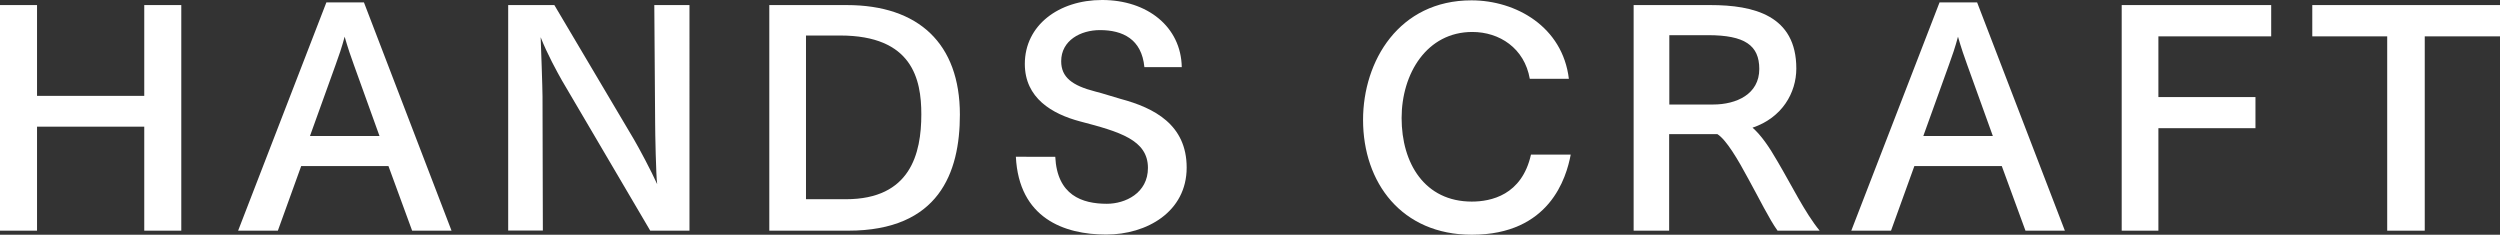 <?xml version="1.0" encoding="utf-8"?>
<!-- Generator: Adobe Illustrator 27.4.1, SVG Export Plug-In . SVG Version: 6.00 Build 0)  -->
<svg version="1.1" xmlns="http://www.w3.org/2000/svg" xmlns:xlink="http://www.w3.org/1999/xlink" x="0px" y="0px"
	 viewBox="0 0 1478.3 138.8" style="enable-background:new 0 0 1478.3 138.8;" xml:space="preserve">
<rect x="0" y="0" width="1478.3" height="138.8" fill="#333333" stroke="none"/>
<style type="text/css">
	.st0{fill:#FFFFFF;}
</style>
<g id="レイヤー_1">
</g>
<g id="_x3C_レイヤー_x3E_">
	<g>
		<path class="st0" d="M107.1,136.4H85.3V74.9H21.9v61.5H0V3h21.9v53.7h63.4V3h21.9V136.4z"/>
		<path class="st0" d="M267,136.4h-23.3l-14-38.2h-51.6l-13.8,38.2h-23.5l52.2-135h22.2L267,136.4z M183.3,80.4h41.1l-15.2-42.2
			c-1.4-3.7-3.7-10.5-5.4-16.5c-1.6,6.1-3.5,11.6-5.3,16.5L183.3,80.4z"/>
		<path class="st0" d="M407.8,136.4h-23.3l-52.2-88.8c-2.6-4.6-8.8-15.8-12.6-25.6c0.2,4.7,1.1,30.5,1.1,35l0.2,79.3h-20.5V3h27.3
			l47.1,79.5c3,5.1,10.2,18.6,13.7,26.4c-0.7-4.9-1.2-30.6-1.2-36.1L386.9,3h20.8V136.4z"/>
		<path class="st0" d="M500.7,3c42.5,0,66.9,22.8,66.9,64.8c0,34.3-12.4,68.6-66,68.6h-46.7V3H500.7z M476.6,21v96.8h23.6
			c38.2,0,44.6-27,44.6-50.2c0-20.8-5.3-46.6-48-46.6H476.6z"/>
		<path class="st0" d="M676.7,39.7c-1.6-16.6-12.8-21.9-26.3-21.9c-11.4,0-22.9,6.1-22.9,18.4c0,9.5,6.5,14.4,20.1,17.9
			c4.9,1.2,10,3,15.1,4.4c19.8,5.3,39,15.2,39,40.6c0,26.1-23.5,39.6-47.6,39.6c-25,0-51.6-9.8-53.4-46H624
			c1.1,22.8,15.9,27.8,30.5,27.8c10.9,0,24.3-6.3,24.3-21.2c0-16.6-16.8-21.4-40.1-27.5c-16.6-4.4-32.7-13.8-32.7-34
			c0-22.8,20-37.8,45.7-37.8c26.8,0,46.7,15.9,47.1,39.7H676.7z"/>
		<path class="st0" d="M904.6,46.6c-3.2-18.2-18-27.7-34-27.7c-26.8,0-41.8,24.5-41.8,50.9c0,26.8,13.7,49.4,41.5,49.4
			c11.2,0,29.6-3.7,35-27.8h23.5c-2.6,13.7-12.4,47.4-58.5,47.4c-41.5,0-64.3-30.8-64.3-67.9c0-34.8,21.2-70.7,64.1-70.7
			c26.3,0,53.9,15.6,57.6,46.4H904.6z"/>
		<path class="st0" d="M1011.4,3c25.6,0,50.8,6.1,50.8,37.5c0,14.4-8.4,29.1-25.9,35c5.1,4.4,10,11.6,14.7,19.8
			c8.4,14.2,16.3,30.5,25,41.1h-24.9c-4.9-6.8-11-19.3-17.2-30.5c-6.1-11.4-13.1-23.3-18.4-26.6h-28.5v57.1h-21V3H1011.4z
			 M987.1,20.8v41h25.9c13.8,0,27.3-6.1,27.3-21c0-14-8.6-20-30.3-20H987.1z"/>
		<path class="st0" d="M1221,136.4h-23.3l-14-38.2H1132l-13.8,38.2h-23.5l52.2-135h22.2L1221,136.4z M1137.3,80.4h41.1l-15.2-42.2
			c-1.4-3.7-3.7-10.5-5.4-16.5c-1.6,6.1-3.5,11.6-5.3,16.5L1137.3,80.4z"/>
		<path class="st0" d="M1343,21.5h-66.7v35.9h57.4v18.4h-57.4v60.6h-21.7V3h88.4V21.5z"/>
		<path class="st0" d="M1478.3,21.5h-44.5v114.9h-22.2V21.5h-44.3V3h111V21.5z"/>
	</g>
</g>
</svg>
